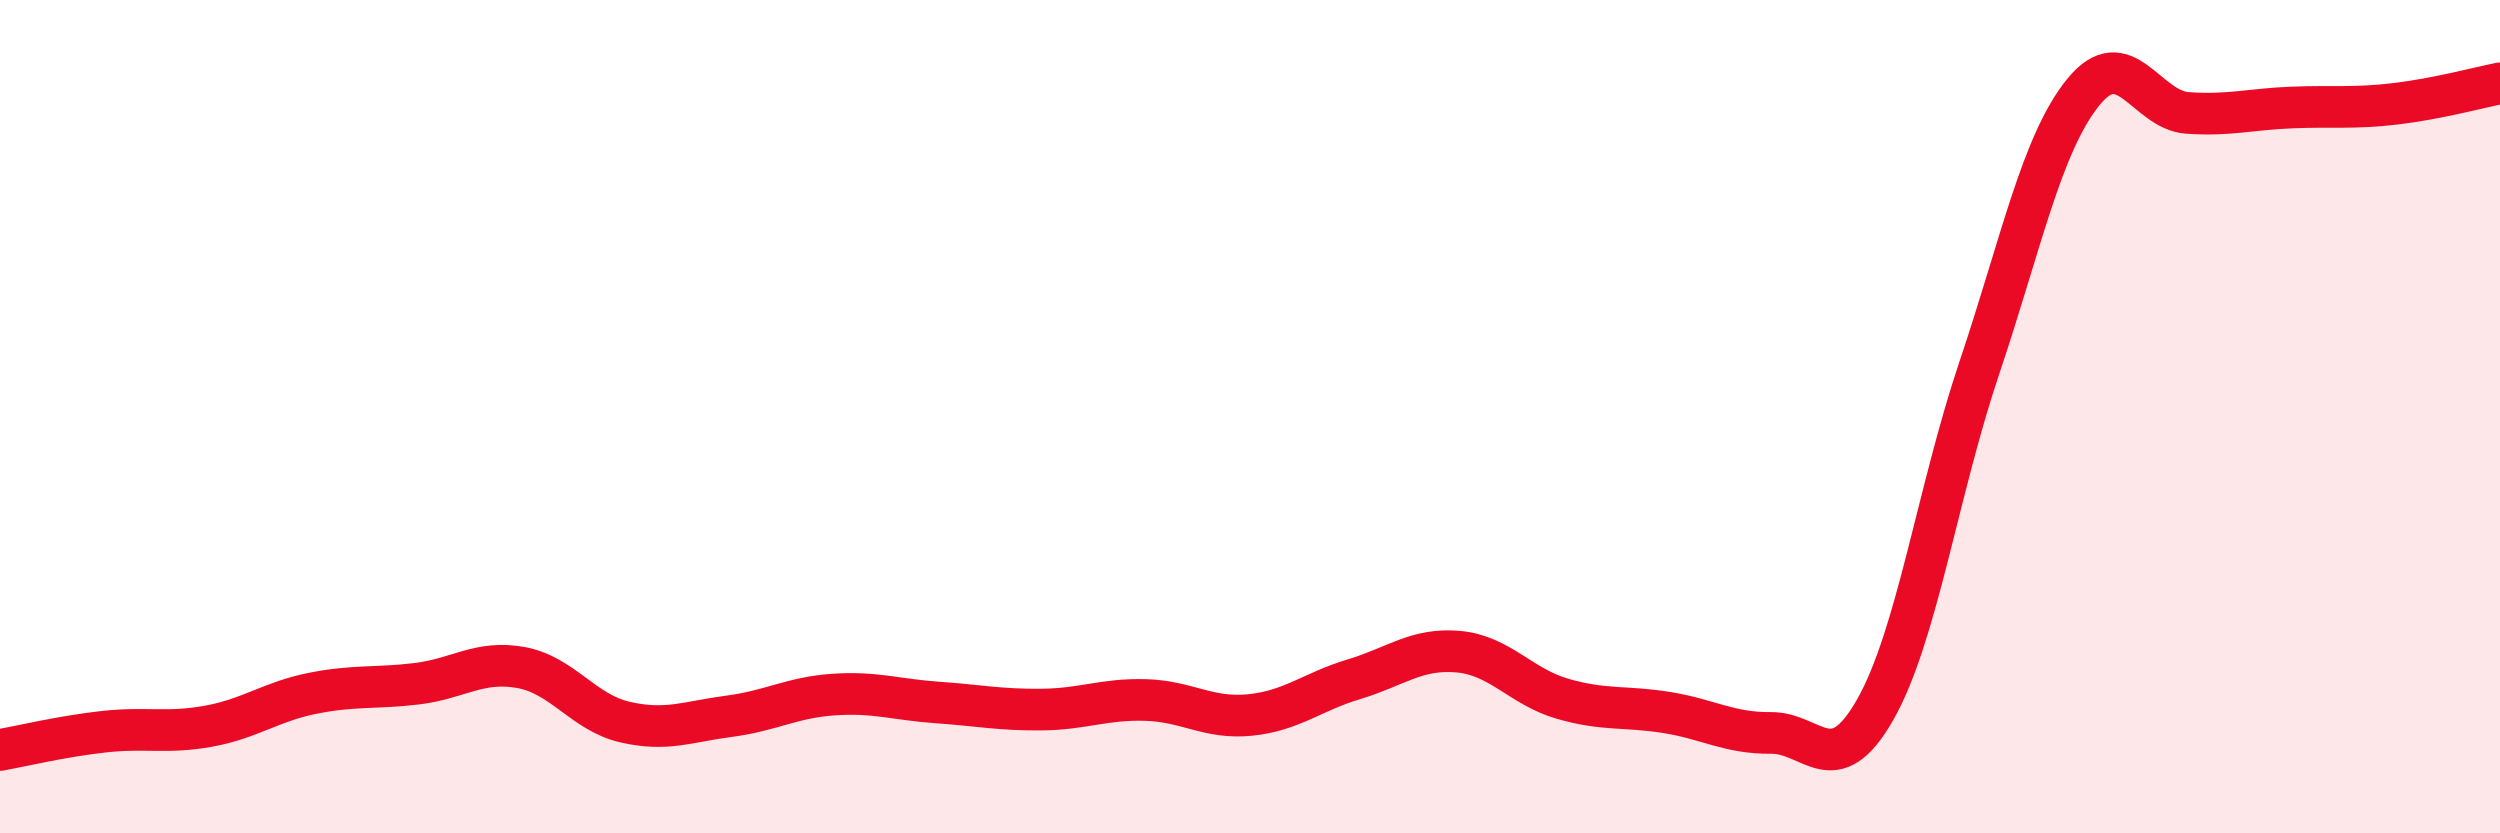 
    <svg width="60" height="20" viewBox="0 0 60 20" xmlns="http://www.w3.org/2000/svg">
      <path
        d="M 0,18 C 0.5,17.91 1.5,17.67 2.5,17.56 C 3.5,17.45 4,17.61 5,17.43 C 6,17.25 6.5,16.84 7.5,16.64 C 8.5,16.44 9,16.53 10,16.41 C 11,16.29 11.5,15.84 12.5,16.02 C 13.5,16.2 14,17.1 15,17.33 C 16,17.56 16.5,17.32 17.5,17.19 C 18.5,17.06 19,16.74 20,16.67 C 21,16.6 21.5,16.79 22.5,16.86 C 23.5,16.93 24,17.04 25,17.03 C 26,17.02 26.5,16.77 27.5,16.8 C 28.5,16.83 29,17.26 30,17.16 C 31,17.06 31.5,16.6 32.5,16.3 C 33.5,16 34,15.55 35,15.64 C 36,15.73 36.5,16.48 37.5,16.77 C 38.5,17.06 39,16.94 40,17.1 C 41,17.26 41.5,17.6 42.5,17.59 C 43.5,17.58 44,18.79 45,17.04 C 46,15.29 46.5,11.81 47.5,8.84 C 48.5,5.87 49,3.44 50,2.21 C 51,0.98 51.5,2.64 52.5,2.71 C 53.5,2.78 54,2.62 55,2.58 C 56,2.54 56.5,2.61 57.5,2.49 C 58.5,2.37 59.5,2.1 60,2L60 20L0 20Z"
        fill="#EB0A25"
        opacity="0.1"
        stroke-linecap="round"
        stroke-linejoin="round"
      />
      <path
        d="M 0,18 C 0.5,17.91 1.5,17.67 2.5,17.56 C 3.5,17.45 4,17.61 5,17.43 C 6,17.25 6.5,16.84 7.5,16.64 C 8.5,16.44 9,16.53 10,16.41 C 11,16.29 11.5,15.84 12.5,16.02 C 13.5,16.2 14,17.1 15,17.33 C 16,17.56 16.5,17.32 17.5,17.19 C 18.5,17.06 19,16.74 20,16.67 C 21,16.6 21.5,16.79 22.5,16.86 C 23.5,16.93 24,17.04 25,17.03 C 26,17.02 26.5,16.77 27.5,16.8 C 28.5,16.83 29,17.26 30,17.16 C 31,17.06 31.5,16.6 32.5,16.3 C 33.5,16 34,15.55 35,15.64 C 36,15.73 36.5,16.48 37.5,16.77 C 38.5,17.06 39,16.94 40,17.1 C 41,17.26 41.5,17.6 42.5,17.59 C 43.5,17.58 44,18.79 45,17.04 C 46,15.29 46.5,11.81 47.5,8.84 C 48.5,5.87 49,3.44 50,2.21 C 51,0.98 51.5,2.64 52.5,2.71 C 53.5,2.78 54,2.62 55,2.58 C 56,2.54 56.5,2.61 57.5,2.49 C 58.5,2.37 59.5,2.1 60,2"
        stroke="#EB0A25"
        stroke-width="1"
        fill="none"
        stroke-linecap="round"
        stroke-linejoin="round"
      />
    </svg>
  